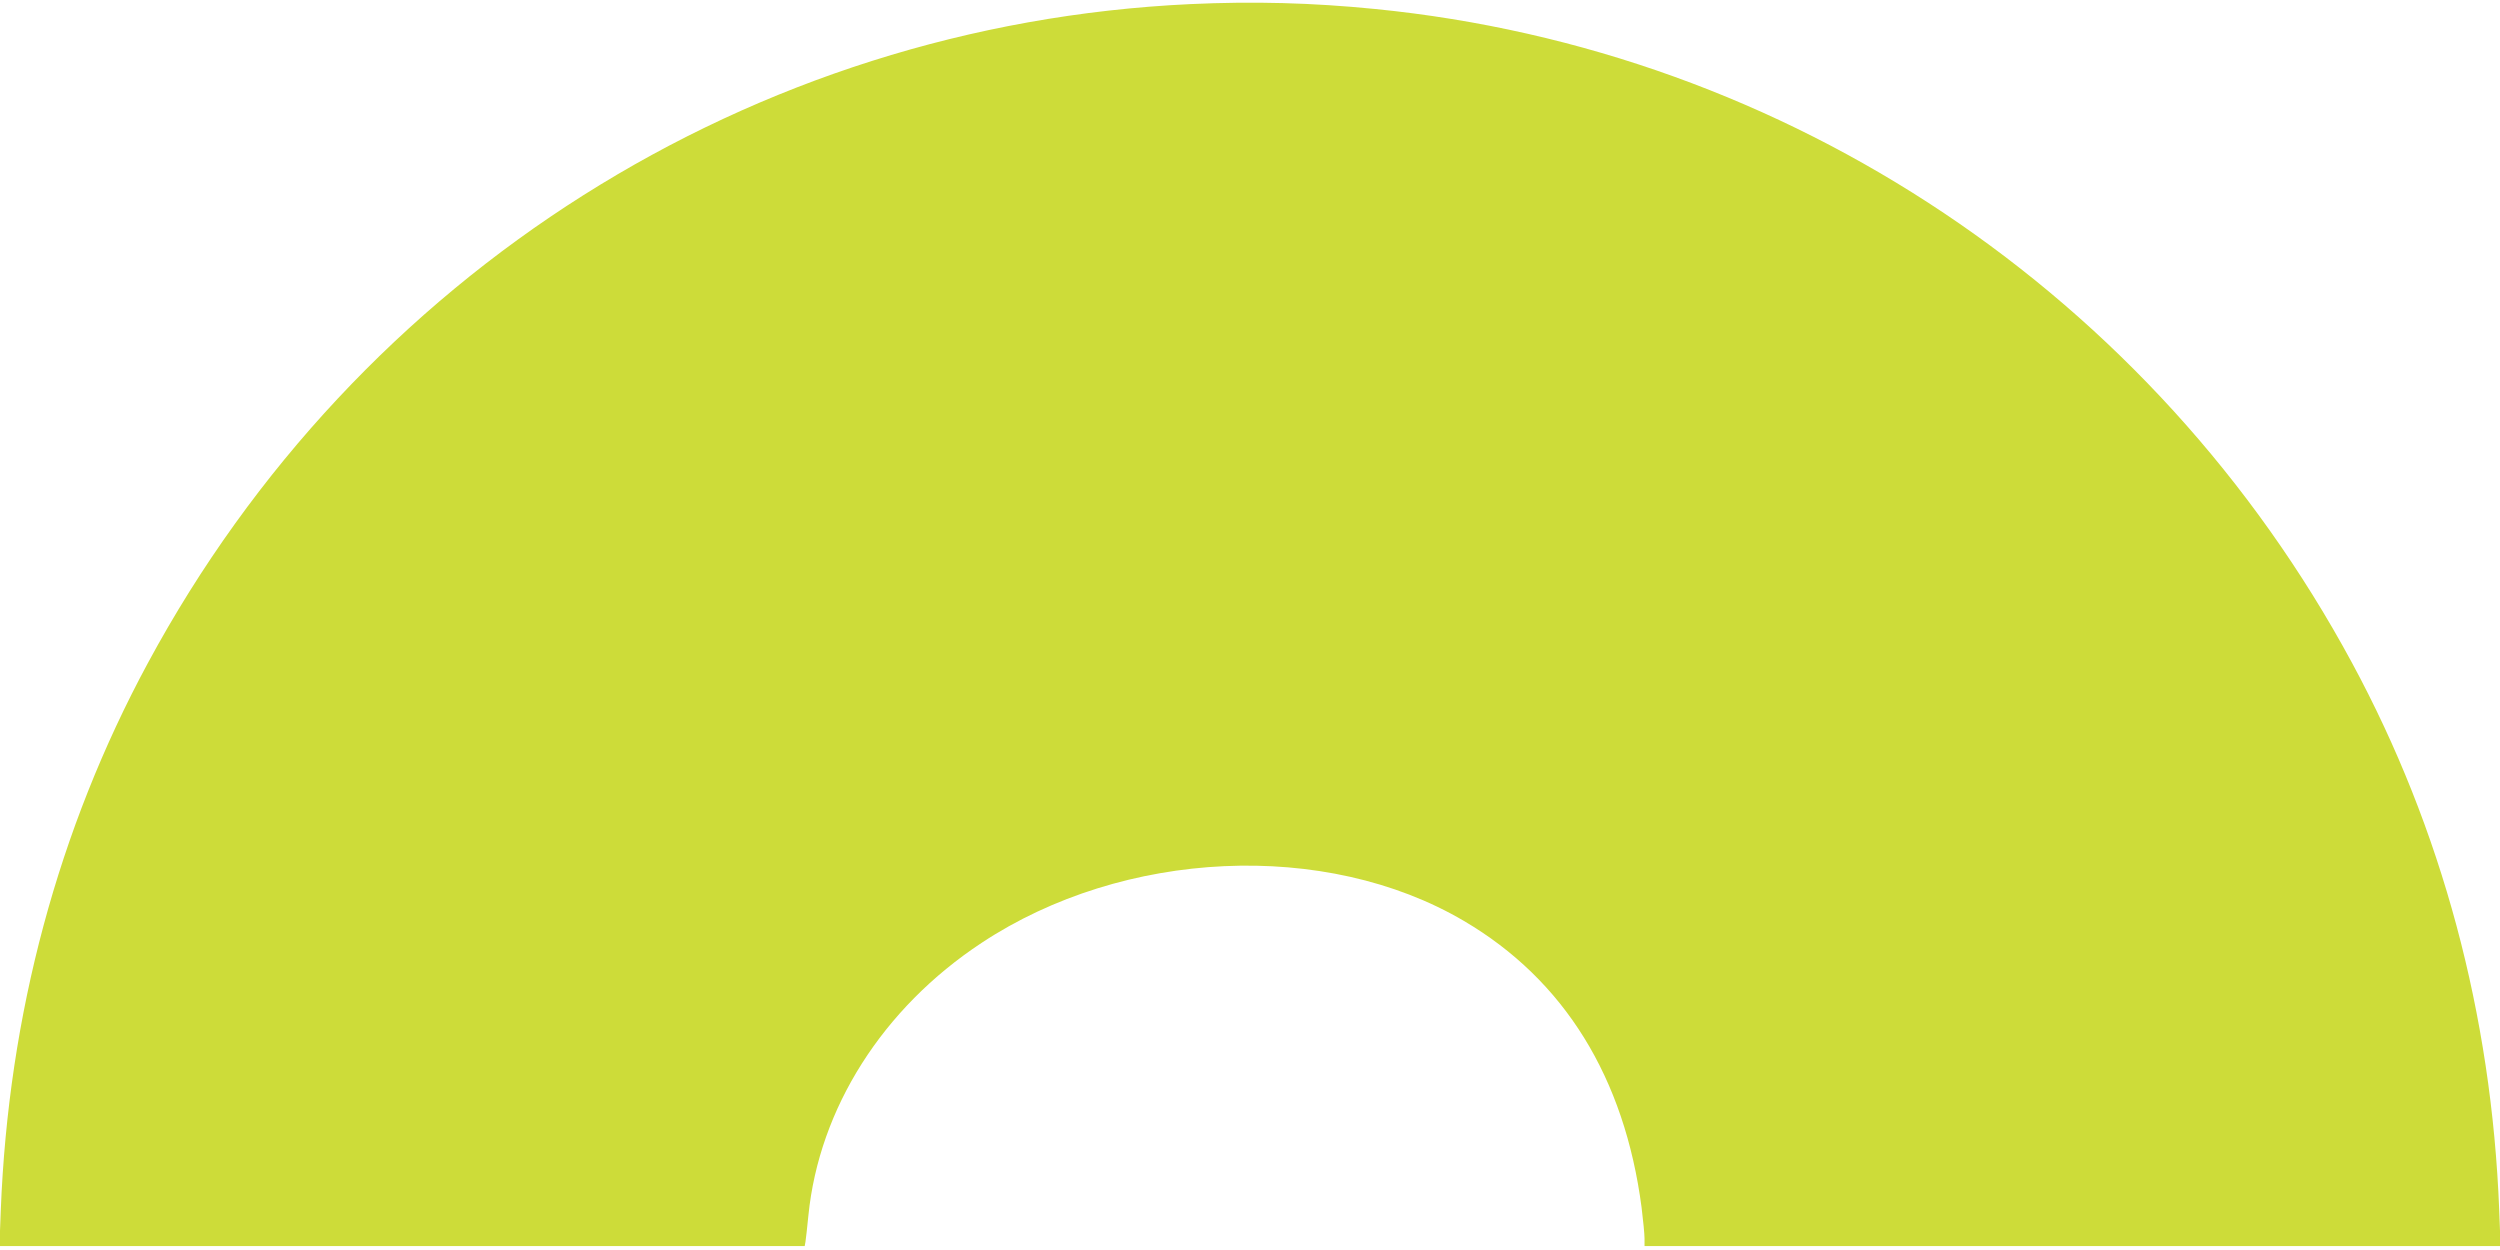 <?xml version="1.0" standalone="no"?>
<!DOCTYPE svg PUBLIC "-//W3C//DTD SVG 20010904//EN"
 "http://www.w3.org/TR/2001/REC-SVG-20010904/DTD/svg10.dtd">
<svg version="1.0" xmlns="http://www.w3.org/2000/svg"
 width="1280pt" height="640pt" viewBox="0 0 1280 640"
 preserveAspectRatio="xMidYMid meet">
<g transform="translate(0,640) scale(0.1,-0.1)"
fill="#cddc39" stroke="none">
<path d="M6095 6379 c-2246 -105 -4262 -1379 -5338 -3374 -459 -850 -714
-1799 -753 -2802 l-7 -183 2061 0 2062 0 4 22 c2 13 9 73 15 135 55 548 380
1061 886 1395 728 482 1763 529 2470 113 514 -302 823 -802 910 -1468 8 -65
15 -136 15 -158 l0 -39 2191 0 2192 0 -7 183 c-39 1003 -294 1952 -753 2802
-1019 1889 -2887 3139 -5003 3349 -321 32 -622 40 -945 25z"/>
</g>
</svg>
